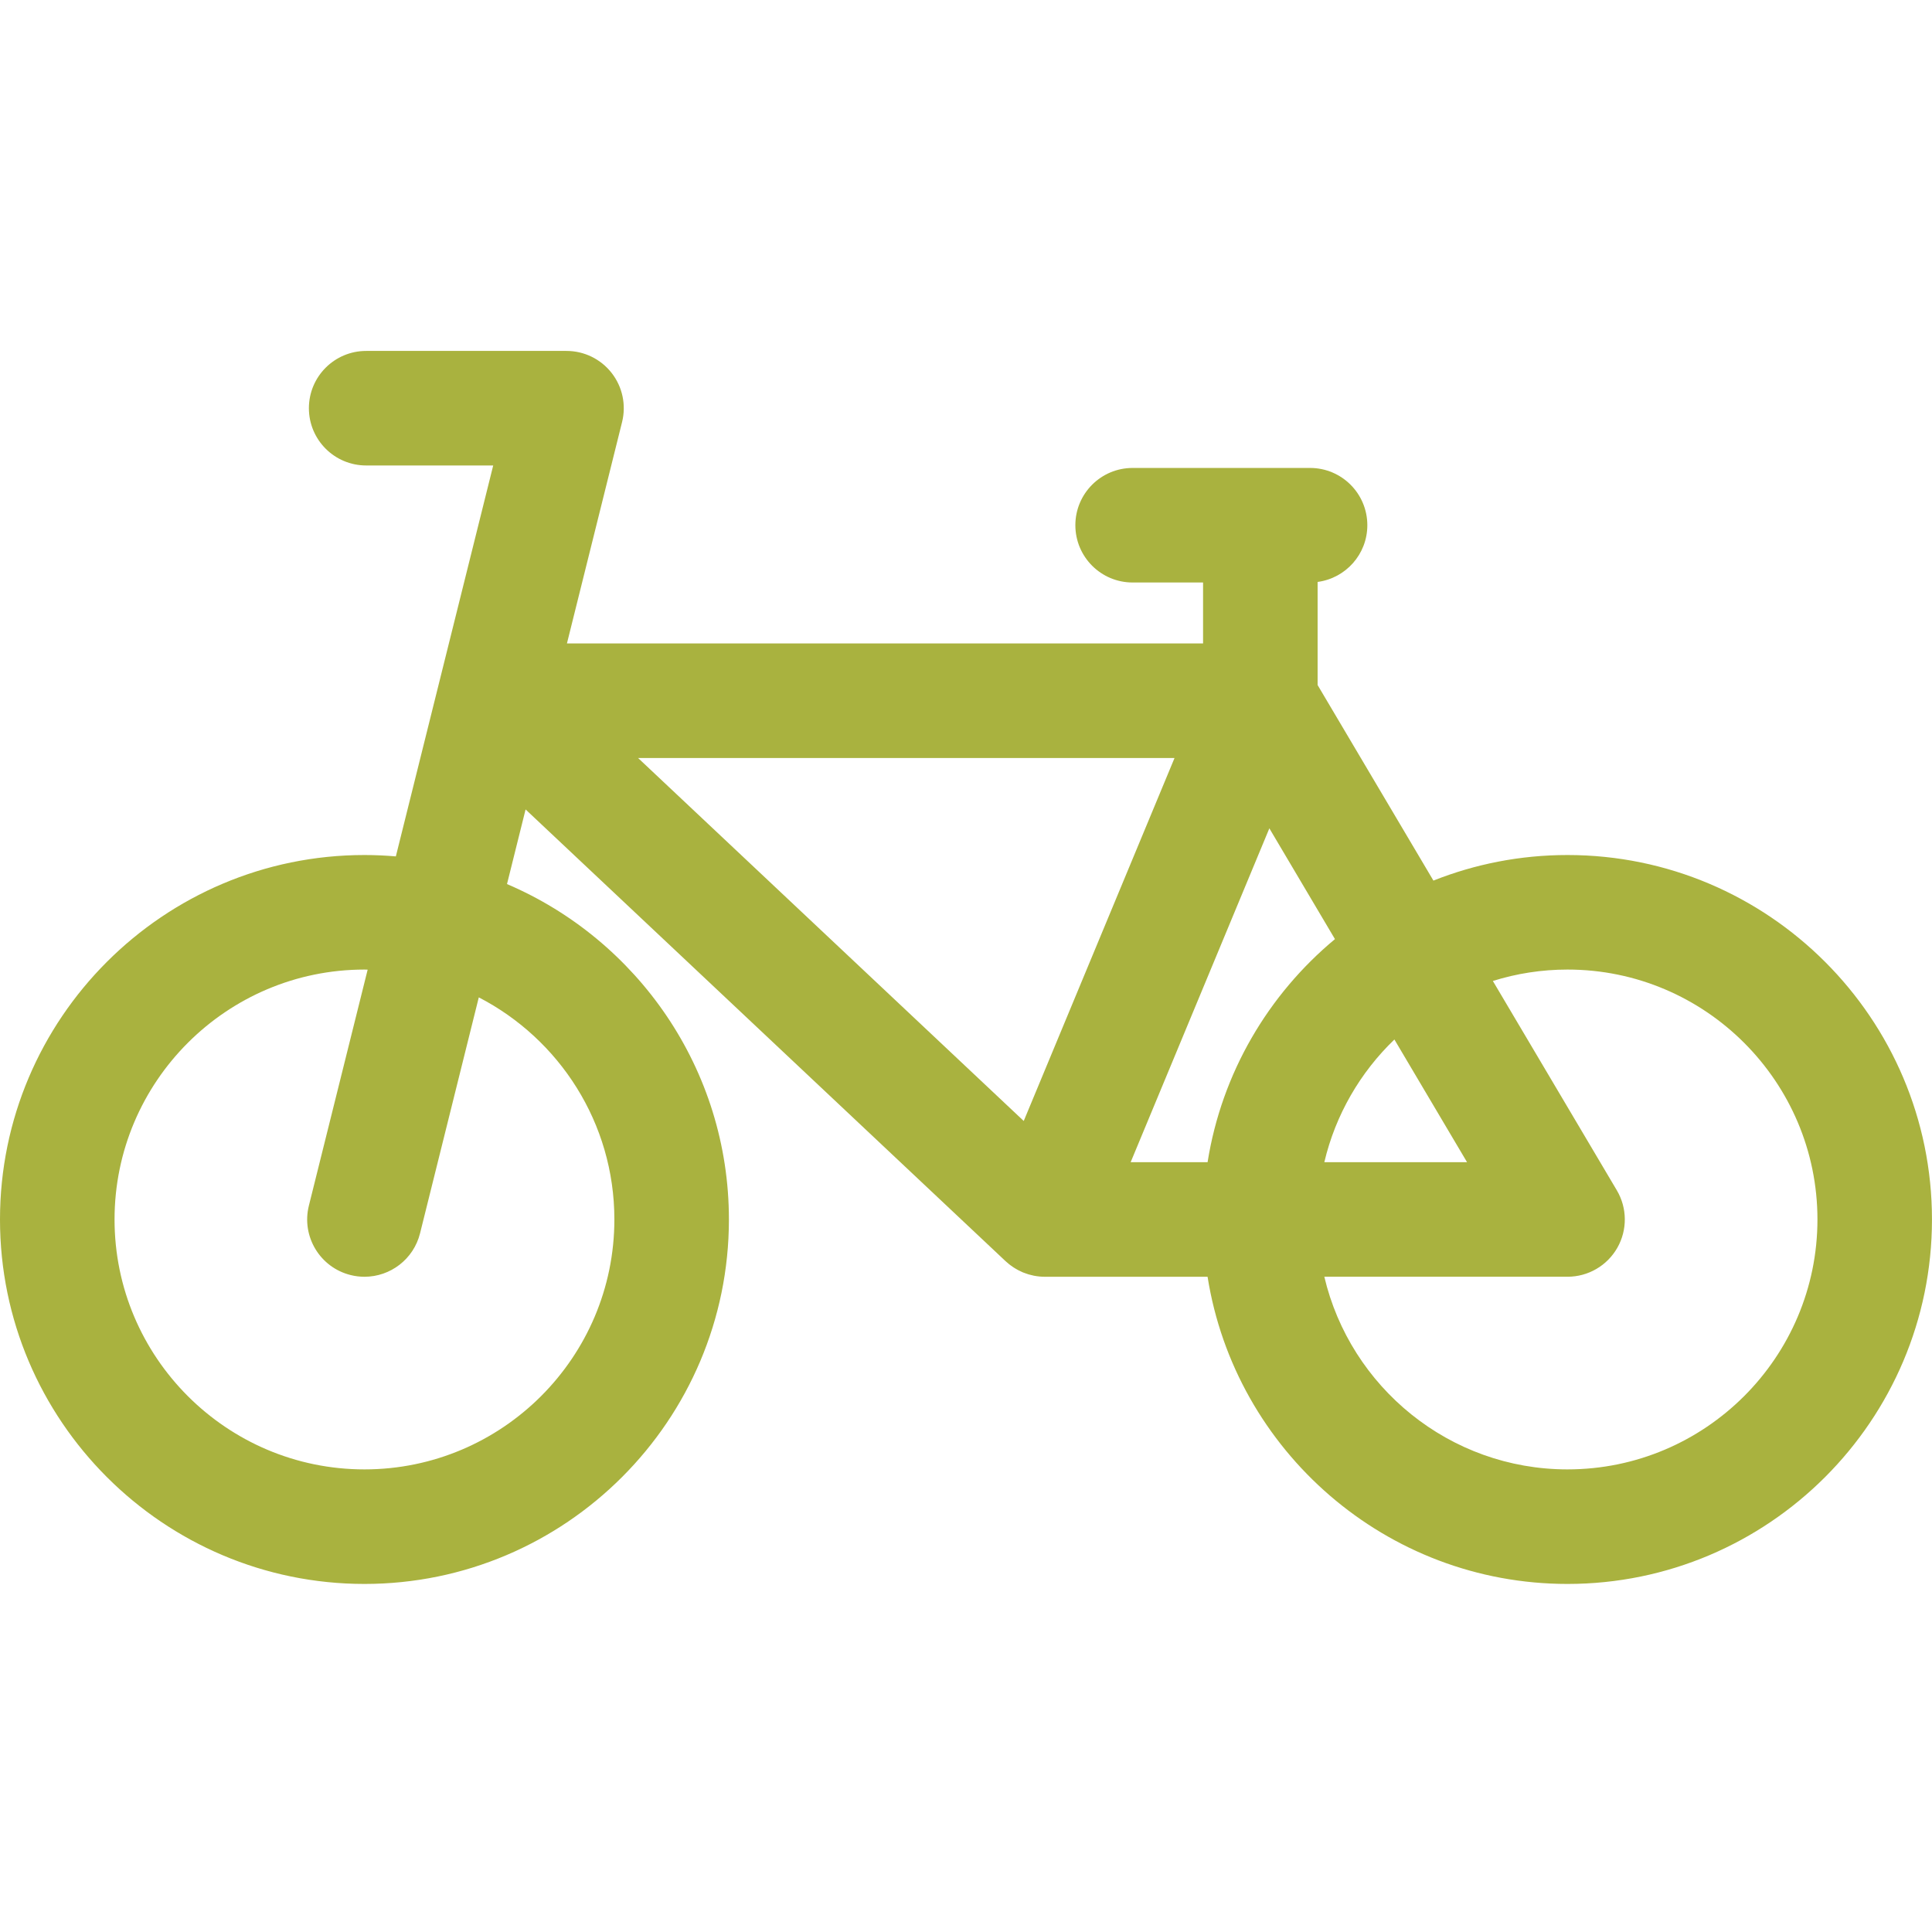 <svg  fill="#a9b23f" height="512pt" viewBox="0 -93 512.001 512" width="512pt" xmlns="http://www.w3.org/2000/svg"><path d="m415.414 133.59c-12.543 0-24.535 2.406-35.543 6.777l-30.688-51.824v-27.324c7.434-.984 13.176-7.328 13.176-15.031 0-8.383-6.797-15.176-15.18-15.176h-47.02c-8.383 0-15.176 6.793-15.176 15.176s6.793 15.18 15.176 15.18h18.668v16.156h-168.582l14.613-58.676c1.129-4.535.109-9.336-2.77-13.016-2.875-3.68-7.285-5.832-11.957-5.832h-53.094c-8.383 0-15.176 6.797-15.176 15.18 0 8.383 6.793 15.176 15.176 15.176h33.668l-25.801 103.598c-2.742-.234-5.516-.363-8.32-.363-53.258 0-96.586 43.328-96.586 96.586 0 53.258 43.328 96.586 96.586 96.586 53.258 0 96.586-43.328 96.586-96.586 0-39.859-24.27-74.152-58.809-88.887l4.926-19.777 127.203 119.715c.082.078.18.148.266.227.215.195.438.391.668.574.16.129.328.25.492.371.223.16.445.324.676.473.199.133.406.25.609.371.211.125.422.25.641.363.254.133.516.25.777.371.152.07.293.148.449.215.039.016.078.023.117.043.27.109.543.199.82.293.195.066.387.141.582.199.219.066.441.109.664.164.258.066.516.141.777.191.023.004.047.004.066.008.93.176 1.863.266 2.793.266.035 0 .07-.004.105-.004h43.031c7.301 46.074 47.293 81.41 95.387 81.41 53.258 0 96.586-43.328 96.586-96.586 0-53.258-43.328-96.586-96.586-96.586zm-252.598 96.586c0 36.52-29.711 66.23-66.23 66.23-36.52 0-66.23-29.711-66.23-66.23s29.711-66.23 66.23-66.23c.285 0 .562.02.848.023l-15.578 62.539c-2.023 8.133 2.93 16.371 11.062 18.395 1.23.309 2.465.453 3.68.453 6.805 0 12.996-4.609 14.719-11.512l15.57-62.531c21.316 11.02 35.93 33.258 35.93 58.863zm225.969-15.18h-37.824c2.965-12.602 9.539-23.824 18.57-32.516zm-68.762 0h-20.387l36.758-88.477 17.383 29.355c-17.648 14.66-30.004 35.477-33.754 59.121zm-8.758-107.117-39.965 96.191-102.203-96.191zm104.148 188.527c-31.297 0-57.57-21.828-64.453-51.055h64.453c5.453 0 10.488-2.926 13.188-7.66 2.699-4.738 2.652-10.559-.129-15.25l-32.848-55.473c6.25-1.961 12.898-3.023 19.789-3.023 36.52 0 66.23 29.711 66.23 66.23s-29.711 66.23-66.23 66.23zm0 0"/></svg>